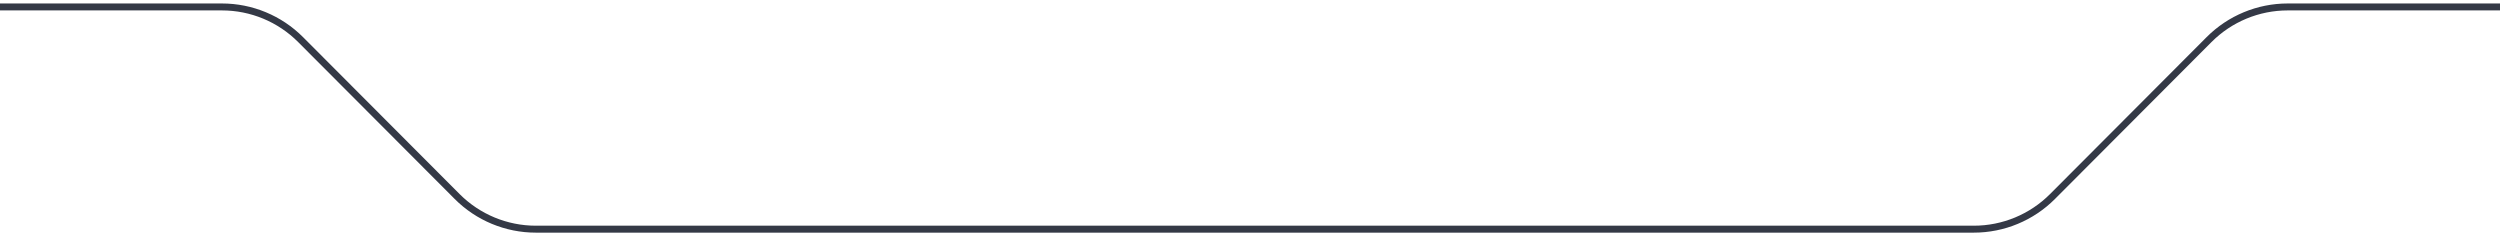 <?xml version="1.0" encoding="UTF-8"?> <svg xmlns="http://www.w3.org/2000/svg" width="360" height="34" viewBox="0 0 360 34" fill="none"><g clip-path="url(#clip0_2017_249)"><path d="M0 1H31.957C36.207 1 40.282 2.691 43.284 5.7L65.831 28.3C68.832 31.309 72.908 33 77.158 33L284.232 33C288.482 33 292.557 31.309 295.559 28.3L318.105 5.7C321.107 2.691 325.182 1 329.432 1H360" stroke="#343946"></path></g><defs><clipPath id="clip0_2017_249"><rect width="360" height="34" fill="white"></rect></clipPath></defs></svg> 